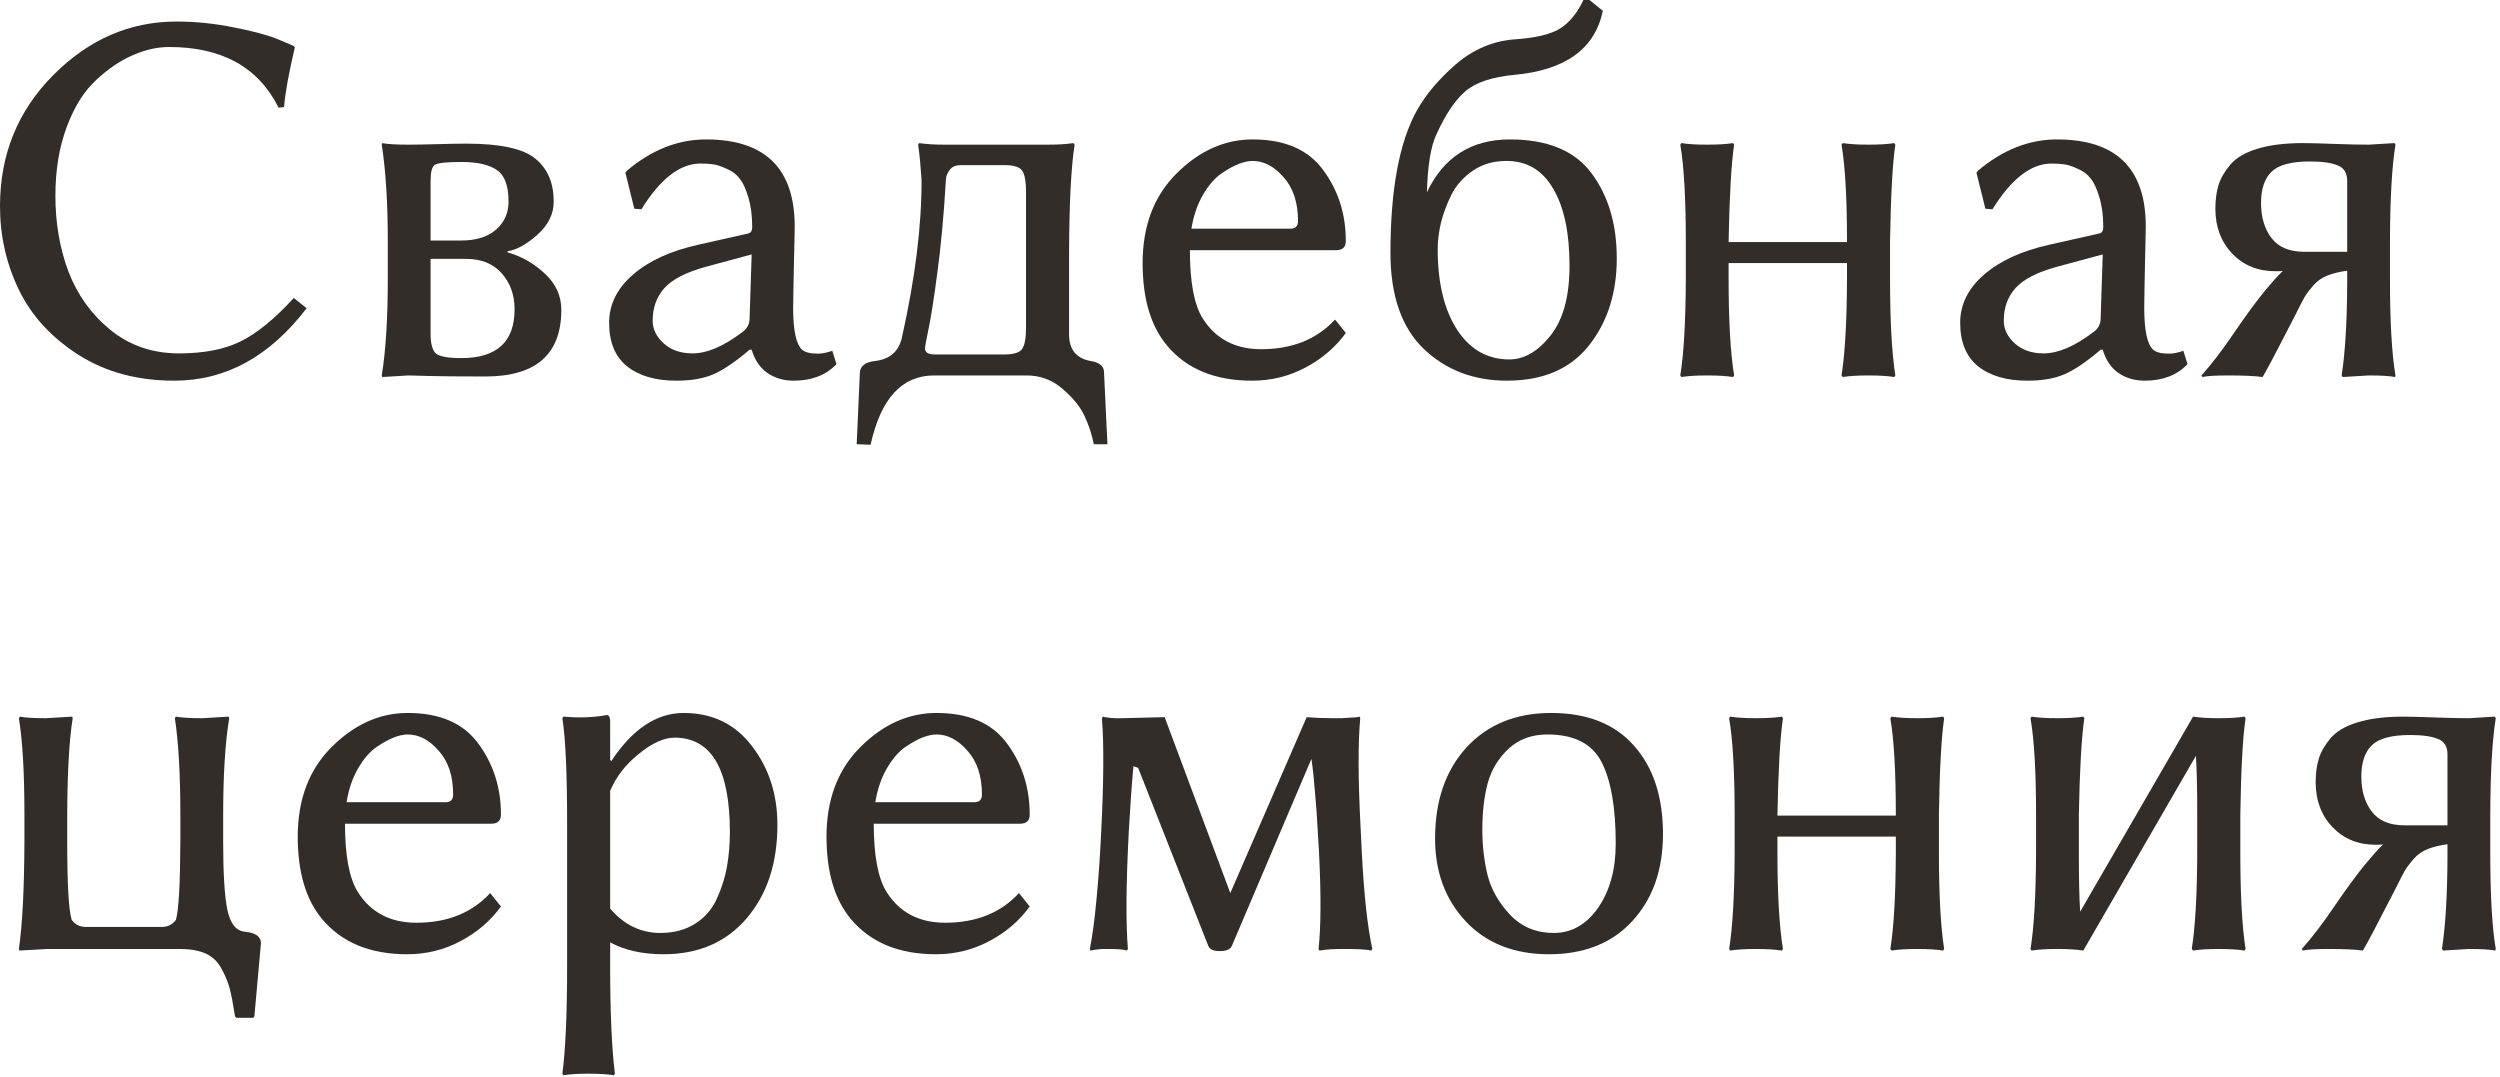 <?xml version="1.0" encoding="UTF-8"?> <svg xmlns="http://www.w3.org/2000/svg" viewBox="0 0 69.625 29.997" fill="none"><path d="M4.914 0.6C5.455 0.6 5.996 0.656 6.537 0.768C7.083 0.875 7.492 0.987 7.765 1.104L8.182 1.28L8.211 1.323C8.041 2.04 7.941 2.593 7.911 2.983L7.758 2.998C7.197 1.872 6.181 1.309 4.709 1.309C4.377 1.309 4.036 1.387 3.685 1.543C3.339 1.694 3 1.925 2.669 2.237C2.337 2.545 2.067 2.978 1.857 3.539C1.648 4.1 1.543 4.738 1.543 5.455C1.543 6.215 1.665 6.92 1.908 7.568C2.157 8.216 2.547 8.757 3.078 9.191C3.615 9.625 4.251 9.842 4.987 9.842C5.674 9.842 6.242 9.732 6.69 9.513C7.144 9.293 7.641 8.889 8.182 8.299L8.54 8.584C7.512 9.93 6.283 10.602 4.855 10.602C3.827 10.602 2.935 10.361 2.179 9.878C1.428 9.396 0.877 8.794 0.526 8.072C0.175 7.346 0 6.569 0 5.74C0 4.302 0.495 3.086 1.484 2.091C2.474 1.097 3.617 0.6 4.914 0.6Z" fill="#322D29"></path><path d="M11.992 6.698H12.847C13.266 6.698 13.59 6.595 13.82 6.391C14.049 6.186 14.163 5.928 14.163 5.616C14.163 5.177 14.056 4.884 13.841 4.738C13.627 4.587 13.296 4.511 12.847 4.511C12.438 4.511 12.191 4.538 12.109 4.592C12.031 4.646 11.992 4.789 11.992 5.023V6.698ZM11.992 7.21V9.301C11.992 9.579 12.043 9.761 12.145 9.849C12.252 9.932 12.486 9.973 12.847 9.973C13.837 9.973 14.331 9.52 14.331 8.613C14.331 8.214 14.212 7.88 13.973 7.612C13.734 7.344 13.405 7.21 12.986 7.21H11.992ZM11.377 10.456L10.646 10.5L10.632 10.456C10.744 9.769 10.8 8.869 10.8 7.758V6.727C10.8 5.659 10.744 4.76 10.632 4.029L10.646 3.985C10.788 4.014 11.031 4.029 11.377 4.029C11.587 4.029 11.86 4.024 12.196 4.014C12.533 4.005 12.796 4 12.986 4C13.937 4 14.58 4.141 14.916 4.424C15.253 4.702 15.421 5.099 15.421 5.616C15.421 5.957 15.27 6.264 14.968 6.537C14.665 6.805 14.387 6.959 14.134 6.998V7.027C14.524 7.139 14.87 7.336 15.172 7.619C15.479 7.902 15.633 8.238 15.633 8.628C15.633 9.866 14.929 10.485 13.52 10.485C12.789 10.485 12.26 10.48 11.933 10.471C11.611 10.461 11.426 10.456 11.377 10.456Z" fill="#322D29"></path><path d="M20.934 7.085L19.662 7.429C19.111 7.58 18.726 7.777 18.506 8.021C18.287 8.265 18.177 8.567 18.177 8.928C18.177 9.167 18.28 9.379 18.485 9.564C18.689 9.749 18.957 9.842 19.289 9.842C19.689 9.842 20.147 9.647 20.664 9.257C20.805 9.159 20.876 9.03 20.876 8.869L20.934 7.085ZM20.934 9.739H20.876C20.476 10.081 20.137 10.31 19.859 10.427C19.586 10.544 19.245 10.602 18.836 10.602C18.255 10.602 17.797 10.468 17.461 10.2C17.129 9.932 16.964 9.527 16.964 8.986C16.964 8.479 17.185 8.033 17.629 7.648C18.073 7.263 18.68 6.985 19.45 6.815L20.846 6.5C20.915 6.481 20.949 6.422 20.949 6.325C20.949 6.003 20.912 5.725 20.839 5.491C20.771 5.257 20.69 5.084 20.598 4.972C20.51 4.855 20.391 4.765 20.239 4.702C20.093 4.633 19.969 4.592 19.867 4.577C19.769 4.563 19.65 4.555 19.508 4.555C18.938 4.555 18.389 4.979 17.863 5.828L17.666 5.813L17.417 4.811L17.461 4.753C18.148 4.173 18.882 3.883 19.662 3.883C21.309 3.883 22.133 4.692 22.133 6.31C22.133 6.344 22.131 6.466 22.126 6.676C22.121 6.881 22.116 7.102 22.111 7.341C22.106 7.575 22.102 7.814 22.097 8.058C22.092 8.301 22.089 8.472 22.089 8.57C22.089 9.198 22.172 9.588 22.338 9.739C22.421 9.813 22.567 9.849 22.777 9.849C22.899 9.849 23.033 9.822 23.179 9.769L23.296 10.142C23.003 10.449 22.606 10.602 22.104 10.602C21.821 10.602 21.575 10.529 21.365 10.383C21.161 10.237 21.017 10.022 20.934 9.739Z" fill="#322D29"></path><path d="M25.76 9.696C25.76 9.817 25.855 9.876 26.045 9.871H27.976C28.234 9.871 28.397 9.82 28.465 9.718C28.539 9.61 28.575 9.418 28.575 9.14V5.338C28.575 5.06 28.541 4.867 28.473 4.76C28.405 4.653 28.239 4.599 27.976 4.599H26.762C26.61 4.599 26.503 4.648 26.44 4.745C26.377 4.838 26.345 4.918 26.345 4.987C26.286 5.986 26.206 6.859 26.104 7.604C26.006 8.345 25.923 8.872 25.855 9.184C25.792 9.496 25.76 9.666 25.76 9.696ZM25.665 5.001C25.64 4.621 25.609 4.297 25.57 4.029L25.599 3.985C25.779 4.014 26.018 4.029 26.316 4.029H29.175C29.472 4.029 29.711 4.014 29.891 3.985L29.928 4.029C29.83 4.658 29.779 5.657 29.774 7.027V9.315C29.774 9.735 29.974 9.981 30.374 10.054C30.622 10.093 30.747 10.198 30.747 10.368L30.842 12.372H30.462C30.413 12.113 30.328 11.853 30.206 11.589C30.088 11.331 29.884 11.078 29.591 10.829C29.304 10.58 28.97 10.456 28.59 10.456H26.016C25.119 10.456 24.529 11.099 24.246 12.386L23.859 12.372L23.947 10.383C23.956 10.193 24.098 10.083 24.371 10.054C24.78 10.005 25.029 9.791 25.116 9.41C25.487 7.758 25.67 6.288 25.665 5.001Z" fill="#322D29"></path><path d="M33.181 6.369H35.938C36.079 6.369 36.15 6.298 36.15 6.157C36.15 5.64 36.016 5.233 35.748 4.936C35.485 4.633 35.197 4.482 34.885 4.482C34.773 4.482 34.646 4.509 34.505 4.563C34.364 4.616 34.2 4.706 34.015 4.833C33.83 4.96 33.659 5.157 33.503 5.425C33.347 5.694 33.24 6.008 33.181 6.369ZM37.181 8.899L37.481 9.272C37.193 9.671 36.818 9.993 36.355 10.237C35.897 10.48 35.402 10.602 34.871 10.602C33.832 10.602 33.04 10.273 32.494 9.615C32.046 9.074 31.822 8.311 31.822 7.327C31.822 6.288 32.138 5.455 32.772 4.826C33.406 4.197 34.11 3.883 34.885 3.883C35.782 3.883 36.438 4.168 36.852 4.738C37.271 5.304 37.481 5.962 37.481 6.712C37.481 6.883 37.391 6.968 37.21 6.968H33.138C33.138 7.855 33.257 8.489 33.496 8.869C33.857 9.44 34.4 9.725 35.126 9.725C35.989 9.725 36.674 9.449 37.181 8.899Z" fill="#322D29"></path><path d="M38.724 7.041C38.724 5.287 38.968 3.968 39.455 3.086C39.704 2.637 40.067 2.206 40.545 1.791C41.027 1.377 41.568 1.146 42.168 1.097C42.767 1.058 43.196 0.955 43.455 0.79C43.713 0.624 43.928 0.361 44.098 0H44.266L44.639 0.3C44.42 1.358 43.601 1.952 42.183 2.084C41.554 2.142 41.095 2.296 40.808 2.545C40.525 2.788 40.259 3.183 40.011 3.729C39.85 4.061 39.76 4.602 39.74 5.352C40.208 4.373 40.978 3.883 42.051 3.883C43.099 3.883 43.857 4.197 44.325 4.826C44.793 5.455 45.027 6.244 45.027 7.195C45.027 8.165 44.766 8.977 44.245 9.63C43.728 10.278 42.97 10.602 41.97 10.602C41.044 10.602 40.272 10.307 39.653 9.718C39.033 9.123 38.724 8.231 38.724 7.041ZM41.956 4.482C41.595 4.482 41.283 4.572 41.02 4.753C40.757 4.933 40.557 5.157 40.42 5.425C40.289 5.694 40.191 5.957 40.128 6.215C40.069 6.469 40.04 6.71 40.04 6.939C40.04 7.88 40.221 8.628 40.581 9.184C40.942 9.735 41.427 10.01 42.036 10.01C42.446 10.01 42.826 9.791 43.177 9.352C43.533 8.908 43.711 8.258 43.711 7.4C43.711 6.483 43.56 5.769 43.257 5.257C42.96 4.741 42.526 4.482 41.956 4.482Z" fill="#322D29"></path><path d="M46.95 6.712C46.95 5.523 46.899 4.628 46.796 4.029L46.826 3.985C47.006 4.014 47.245 4.029 47.542 4.029C47.844 4.029 48.086 4.014 48.266 3.985L48.295 4.029C48.217 4.56 48.166 5.455 48.142 6.712V6.742H51.439V6.712C51.439 5.523 51.388 4.628 51.286 4.029L51.322 3.985C51.503 4.014 51.742 4.029 52.039 4.029C52.336 4.029 52.575 4.014 52.756 3.985L52.785 4.029C52.707 4.56 52.658 5.455 52.638 6.712V7.773C52.638 8.933 52.687 9.827 52.785 10.456L52.756 10.5C52.575 10.471 52.334 10.456 52.032 10.456C51.734 10.456 51.498 10.471 51.322 10.5L51.286 10.456C51.383 9.856 51.434 8.962 51.439 7.773V7.327H48.142V7.773C48.142 8.933 48.193 9.827 48.295 10.456L48.266 10.5C48.086 10.471 47.844 10.456 47.542 10.456C47.245 10.456 47.006 10.471 46.826 10.5L46.796 10.456C46.894 9.856 46.945 8.962 46.95 7.773V6.712Z" fill="#322D29"></path><path d="M58.561 7.085L57.289 7.429C56.738 7.58 56.353 7.777 56.134 8.021C55.914 8.265 55.805 8.567 55.805 8.928C55.805 9.167 55.907 9.379 56.112 9.564C56.316 9.749 56.585 9.842 56.916 9.842C57.316 9.842 57.774 9.647 58.291 9.257C58.432 9.159 58.503 9.03 58.503 8.869L58.561 7.085ZM58.561 9.739H58.503C58.103 10.081 57.764 10.31 57.486 10.427C57.213 10.544 56.872 10.602 56.463 10.602C55.883 10.602 55.424 10.468 55.088 10.2C54.757 9.932 54.591 9.527 54.591 8.986C54.591 8.479 54.813 8.033 55.256 7.648C55.7 7.263 56.307 6.985 57.077 6.815L58.474 6.5C58.542 6.481 58.576 6.422 58.576 6.325C58.576 6.003 58.539 5.725 58.466 5.491C58.398 5.257 58.318 5.084 58.225 4.972C58.137 4.855 58.018 4.765 57.867 4.702C57.72 4.633 57.596 4.592 57.494 4.577C57.396 4.563 57.277 4.555 57.135 4.555C56.565 4.555 56.017 4.979 55.49 5.828L55.293 5.813L55.044 4.811L55.088 4.753C55.775 4.173 56.509 3.883 57.289 3.883C58.936 3.883 59.76 4.692 59.76 6.31C59.76 6.344 59.758 6.466 59.753 6.676C59.748 6.881 59.743 7.102 59.738 7.341C59.734 7.575 59.729 7.814 59.724 8.058C59.719 8.301 59.717 8.472 59.717 8.57C59.717 9.198 59.799 9.588 59.965 9.739C60.048 9.813 60.194 9.849 60.404 9.849C60.526 9.849 60.66 9.822 60.806 9.769L60.923 10.142C60.63 10.449 60.233 10.602 59.731 10.602C59.449 10.602 59.202 10.529 58.993 10.383C58.788 10.237 58.644 10.022 58.561 9.739Z" fill="#322D29"></path><path d="M65.369 7.012V5.038C65.369 4.819 65.281 4.675 65.105 4.607C64.93 4.533 64.672 4.497 64.33 4.497C63.814 4.497 63.458 4.592 63.263 4.782C63.068 4.972 62.97 5.262 62.97 5.652C62.97 6.052 63.068 6.378 63.263 6.632C63.458 6.885 63.76 7.012 64.17 7.012H65.369ZM63.577 7.546C63.553 7.546 63.519 7.548 63.475 7.553C63.421 7.553 63.382 7.553 63.358 7.553C62.88 7.553 62.483 7.39 62.166 7.063C61.854 6.732 61.698 6.315 61.698 5.813C61.698 5.564 61.727 5.345 61.786 5.155C61.844 4.965 61.954 4.775 62.115 4.585C62.276 4.394 62.524 4.248 62.861 4.146C63.202 4.039 63.628 3.985 64.14 3.985C64.311 3.985 64.594 3.992 64.988 4.007C65.388 4.022 65.715 4.029 65.968 4.029L66.685 3.985L66.714 4.029C66.616 4.628 66.565 5.518 66.561 6.698V7.787C66.561 8.967 66.612 9.856 66.714 10.456L66.7 10.5C66.558 10.471 66.314 10.456 65.968 10.456L65.244 10.5L65.215 10.456C65.312 9.827 65.364 8.984 65.369 7.926V7.539C65.154 7.568 64.974 7.612 64.828 7.67C64.681 7.724 64.552 7.812 64.44 7.933C64.333 8.055 64.247 8.167 64.184 8.27C64.126 8.372 64.04 8.538 63.928 8.767C63.441 9.718 63.136 10.295 63.014 10.5C62.804 10.471 62.49 10.456 62.071 10.456C61.7 10.456 61.457 10.471 61.34 10.5L61.31 10.456C61.588 10.149 61.891 9.754 62.217 9.272C62.549 8.784 62.839 8.389 63.087 8.087C63.19 7.965 63.277 7.863 63.351 7.78C63.429 7.692 63.504 7.614 63.577 7.546Z" fill="#322D29"></path><path d="M6.215 23.431C6.215 24.318 6.254 24.955 6.332 25.34C6.415 25.725 6.576 25.927 6.815 25.947C7.112 25.976 7.263 26.081 7.268 26.261L7.085 28.301L7.056 28.345H6.581L6.544 28.301C6.495 27.979 6.447 27.723 6.398 27.533C6.349 27.348 6.271 27.16 6.164 26.97C6.062 26.78 5.915 26.641 5.725 26.554C5.535 26.471 5.296 26.429 5.009 26.429H1.323L0.541 26.473L0.526 26.429C0.624 25.752 0.675 24.752 0.68 23.431V22.685C0.68 21.525 0.629 20.631 0.526 20.002L0.556 19.958C0.697 19.987 0.938 20.002 1.28 20.002L2.011 19.958L2.025 20.002C1.928 20.602 1.877 21.496 1.872 22.685V23.431C1.872 24.621 1.913 25.349 1.996 25.618C2.094 25.749 2.223 25.815 2.384 25.815H4.511C4.672 25.815 4.802 25.749 4.899 25.618C4.977 25.349 5.018 24.621 5.023 23.431V22.7C5.023 21.574 4.972 20.675 4.87 20.002L4.899 19.958C5.05 19.987 5.296 20.002 5.638 20.002L6.369 19.958L6.383 20.002C6.271 20.689 6.215 21.589 6.215 22.7V23.431Z" fill="#322D29"></path><path d="M9.652 22.342H12.408C12.55 22.342 12.62 22.271 12.62 22.13C12.62 21.613 12.486 21.206 12.218 20.909C11.955 20.606 11.667 20.455 11.355 20.455C11.243 20.455 11.117 20.482 10.975 20.536C10.834 20.589 10.671 20.68 10.485 20.806C10.3 20.933 10.129 21.13 9.973 21.399C9.817 21.667 9.71 21.981 9.652 22.342ZM13.651 24.872L13.951 25.245C13.664 25.644 13.288 25.966 12.825 26.21C12.367 26.454 11.872 26.576 11.341 26.576C10.303 26.576 9.51 26.246 8.964 25.588C8.516 25.047 8.292 24.284 8.292 23.3C8.292 22.261 8.609 21.428 9.242 20.799C9.876 20.17 10.58 19.856 11.355 19.856C12.252 19.856 12.908 20.141 13.322 20.711C13.742 21.277 13.951 21.935 13.951 22.685C13.951 22.856 13.861 22.941 13.681 22.941H9.608C9.608 23.829 9.727 24.462 9.966 24.843C10.327 25.413 10.87 25.698 11.597 25.698C12.46 25.698 13.144 25.423 13.651 24.872Z" fill="#322D29"></path><path d="M16.993 22.027V25.303C17.373 25.752 17.836 25.978 18.382 25.983C18.762 25.983 19.087 25.898 19.355 25.727C19.628 25.557 19.83 25.325 19.962 25.033C20.098 24.735 20.193 24.435 20.247 24.133C20.3 23.826 20.327 23.504 20.327 23.168C20.327 21.423 19.815 20.548 18.792 20.543C18.494 20.543 18.16 20.694 17.79 20.996C17.419 21.294 17.154 21.637 16.993 22.027ZM16.993 21.157L17.022 21.201C17.612 20.304 18.285 19.856 19.04 19.856C19.84 19.856 20.473 20.163 20.941 20.777C21.414 21.391 21.651 22.122 21.651 22.971C21.651 24.038 21.365 24.906 20.795 25.574C20.225 26.242 19.452 26.576 18.477 26.576C17.897 26.576 17.402 26.466 16.993 26.246V26.912C16.993 28.199 17.037 29.196 17.125 29.902L17.095 29.946C16.915 29.917 16.679 29.902 16.386 29.902C16.098 29.902 15.867 29.917 15.691 29.946L15.662 29.902C15.75 29.235 15.794 28.238 15.794 26.912V22.912C15.794 21.533 15.75 20.563 15.662 20.002L15.691 19.958C16.13 19.997 16.532 19.983 16.898 19.914C16.956 19.914 16.988 19.965 16.993 20.068V21.157Z" fill="#322D29"></path><path d="M24.378 22.342H27.135C27.276 22.342 27.347 22.271 27.347 22.13C27.347 21.613 27.213 21.206 26.944 20.909C26.681 20.606 26.394 20.455 26.082 20.455C25.97 20.455 25.843 20.482 25.701 20.536C25.56 20.589 25.397 20.68 25.211 20.806C25.026 20.933 24.856 21.13 24.7 21.399C24.544 21.667 24.436 21.981 24.378 22.342ZM28.378 24.872L28.677 25.245C28.39 25.644 28.014 25.966 27.551 26.21C27.093 26.454 26.598 26.576 26.067 26.576C25.029 26.576 24.237 26.246 23.691 25.588C23.242 25.047 23.018 24.284 23.018 23.3C23.018 22.261 23.335 21.428 23.968 20.799C24.602 20.17 25.307 19.856 26.082 19.856C26.979 19.856 27.634 20.141 28.049 20.711C28.468 21.277 28.677 21.935 28.677 22.685C28.677 22.856 28.587 22.941 28.407 22.941H24.334C24.334 23.829 24.454 24.462 24.692 24.843C25.053 25.413 25.597 25.698 26.323 25.698C27.186 25.698 27.871 25.423 28.378 24.872Z" fill="#322D29"></path><path d="M31.434 23.212C31.361 24.64 31.353 25.713 31.412 26.429L31.383 26.473C31.373 26.468 31.356 26.463 31.331 26.458C31.312 26.454 31.258 26.446 31.171 26.437C31.083 26.432 30.986 26.429 30.878 26.429C30.815 26.429 30.754 26.429 30.695 26.429C30.637 26.434 30.588 26.439 30.549 26.444C30.51 26.449 30.476 26.454 30.447 26.458C30.418 26.463 30.396 26.468 30.381 26.473H30.366L30.352 26.429C30.425 26.059 30.486 25.605 30.535 25.069C30.588 24.533 30.632 23.914 30.666 23.212C30.739 21.789 30.747 20.719 30.688 20.002L30.717 19.958C30.727 19.963 30.744 19.968 30.769 19.973C30.798 19.978 30.856 19.985 30.944 19.995C31.037 20.004 31.137 20.007 31.244 20.002L32.436 19.973L34.264 24.872L36.391 19.973C36.625 19.992 36.859 20.002 37.093 20.002C37.186 20.002 37.276 20.002 37.364 20.002C37.452 19.997 37.525 19.992 37.583 19.987C37.642 19.983 37.693 19.98 37.737 19.98C37.781 19.975 37.815 19.97 37.839 19.965L37.869 19.958L37.883 20.002C37.82 20.675 37.822 21.674 37.89 23L37.927 23.746C37.986 24.906 38.083 25.8 38.219 26.429L38.19 26.473C38.175 26.468 38.151 26.463 38.117 26.458C38.088 26.454 38.01 26.446 37.883 26.437C37.761 26.432 37.625 26.429 37.474 26.429C37.318 26.429 37.179 26.432 37.057 26.437C36.935 26.446 36.852 26.456 36.808 26.466L36.743 26.473L36.721 26.429C36.789 25.825 36.794 24.93 36.735 23.746L36.691 23C36.681 22.785 36.66 22.486 36.625 22.101C36.596 21.711 36.562 21.389 36.523 21.135L34.308 26.341C34.268 26.439 34.154 26.488 33.964 26.488C33.793 26.488 33.689 26.439 33.65 26.341L31.697 21.384L31.566 21.34C31.517 21.867 31.473 22.49 31.434 23.212Z" fill="#322D29"></path><path d="M39.967 23.358C39.967 22.3 40.259 21.452 40.844 20.814C41.434 20.175 42.219 19.856 43.199 19.856C44.198 19.856 44.966 20.158 45.502 20.762C46.043 21.367 46.314 22.188 46.314 23.227C46.314 24.226 46.029 25.035 45.458 25.654C44.893 26.268 44.12 26.576 43.14 26.576C42.17 26.576 41.398 26.271 40.822 25.661C40.252 25.052 39.967 24.284 39.967 23.358ZM43.096 20.455C42.658 20.455 42.295 20.589 42.007 20.858C41.724 21.126 41.532 21.447 41.429 21.823C41.332 22.198 41.283 22.625 41.283 23.102C41.283 23.551 41.332 23.975 41.429 24.375C41.532 24.774 41.741 25.142 42.058 25.479C42.38 25.815 42.784 25.983 43.272 25.983C43.769 25.983 44.181 25.749 44.508 25.281C44.834 24.808 44.998 24.214 44.998 23.497C44.998 22.488 44.866 21.73 44.603 21.223C44.339 20.711 43.838 20.455 43.096 20.455Z" fill="#322D29"></path><path d="M48.31 22.685C48.31 21.496 48.259 20.602 48.156 20.002L48.185 19.958C48.366 19.987 48.605 20.002 48.902 20.002C49.204 20.002 49.446 19.987 49.626 19.958L49.655 20.002C49.577 20.533 49.526 21.428 49.502 22.685V22.715H52.799V22.685C52.799 21.496 52.748 20.602 52.646 20.002L52.682 19.958C52.863 19.987 53.102 20.002 53.399 20.002C53.696 20.002 53.935 19.987 54.116 19.958L54.145 20.002C54.067 20.533 54.018 21.428 53.999 22.685V23.746C53.999 24.906 54.047 25.8 54.145 26.429L54.116 26.473C53.935 26.444 53.694 26.429 53.392 26.429C53.094 26.429 52.858 26.444 52.682 26.473L52.646 26.429C52.743 25.83 52.794 24.935 52.799 23.746V23.3H49.502V23.746C49.502 24.906 49.553 25.8 49.655 26.429L49.626 26.473C49.446 26.444 49.204 26.429 48.902 26.429C48.605 26.429 48.366 26.444 48.185 26.473L48.156 26.429C48.254 25.83 48.305 24.935 48.31 23.746V22.685Z" fill="#322D29"></path><path d="M56.704 22.685C56.704 21.496 56.653 20.602 56.55 20.002L56.58 19.958C56.76 19.987 56.999 20.002 57.296 20.002C57.599 20.002 57.84 19.987 58.02 19.958L58.049 20.002C57.971 20.533 57.92 21.428 57.896 22.685V23.746C57.896 24.457 57.908 25.006 57.932 25.391L61.077 19.958C61.257 19.987 61.496 20.002 61.793 20.002C62.091 20.002 62.329 19.987 62.51 19.958L62.539 20.002C62.461 20.533 62.412 21.428 62.393 22.685V23.746C62.393 24.906 62.441 25.8 62.539 26.429L62.51 26.473C62.329 26.444 62.088 26.429 61.786 26.429C61.488 26.429 61.252 26.444 61.077 26.473L61.04 26.429C61.137 25.83 61.189 24.935 61.193 23.746V22.685C61.193 21.988 61.181 21.442 61.157 21.048L58.02 26.473C57.84 26.444 57.599 26.429 57.296 26.429C56.999 26.429 56.76 26.444 56.58 26.473L56.55 26.429C56.648 25.83 56.699 24.935 56.704 23.746V22.685Z" fill="#322D29"></path><path d="M68.162 22.985V21.011C68.162 20.792 68.074 20.648 67.899 20.58C67.723 20.507 67.465 20.47 67.123 20.47C66.607 20.47 66.251 20.565 66.056 20.755C65.861 20.945 65.763 21.235 65.763 21.625C65.763 22.025 65.861 22.352 66.056 22.605C66.251 22.859 66.553 22.985 66.963 22.985H68.162ZM66.37 23.519C66.346 23.519 66.312 23.521 66.268 23.526C66.214 23.526 66.175 23.526 66.151 23.526C65.673 23.526 65.276 23.363 64.959 23.036C64.647 22.705 64.491 22.288 64.491 21.786C64.491 21.538 64.52 21.318 64.579 21.128C64.637 20.938 64.747 20.748 64.908 20.558C65.069 20.368 65.317 20.221 65.654 20.119C65.995 20.012 66.422 19.958 66.933 19.958C67.104 19.958 67.387 19.965 67.782 19.98C68.181 19.995 68.508 20.002 68.761 20.002L69.478 19.958L69.507 20.002C69.41 20.602 69.358 21.491 69.354 22.671V23.76C69.354 24.94 69.405 25.83 69.507 26.429L69.492 26.473C69.351 26.444 69.107 26.429 68.761 26.429L68.037 26.473L68.008 26.429C68.106 25.8 68.157 24.957 68.162 23.899V23.512C67.947 23.541 67.767 23.585 67.621 23.643C67.474 23.697 67.345 23.785 67.233 23.907C67.126 24.028 67.041 24.141 66.977 24.243C66.919 24.345 66.834 24.511 66.721 24.74C66.234 25.691 65.929 26.268 65.807 26.473C65.598 26.444 65.283 26.429 64.864 26.429C64.494 26.429 64.25 26.444 64.133 26.473L64.104 26.429C64.381 26.122 64.684 25.727 65.01 25.245C65.342 24.757 65.632 24.362 65.88 24.06C65.983 23.938 66.071 23.836 66.144 23.753C66.222 23.665 66.297 23.587 66.37 23.519Z" fill="#322D29"></path></svg> 